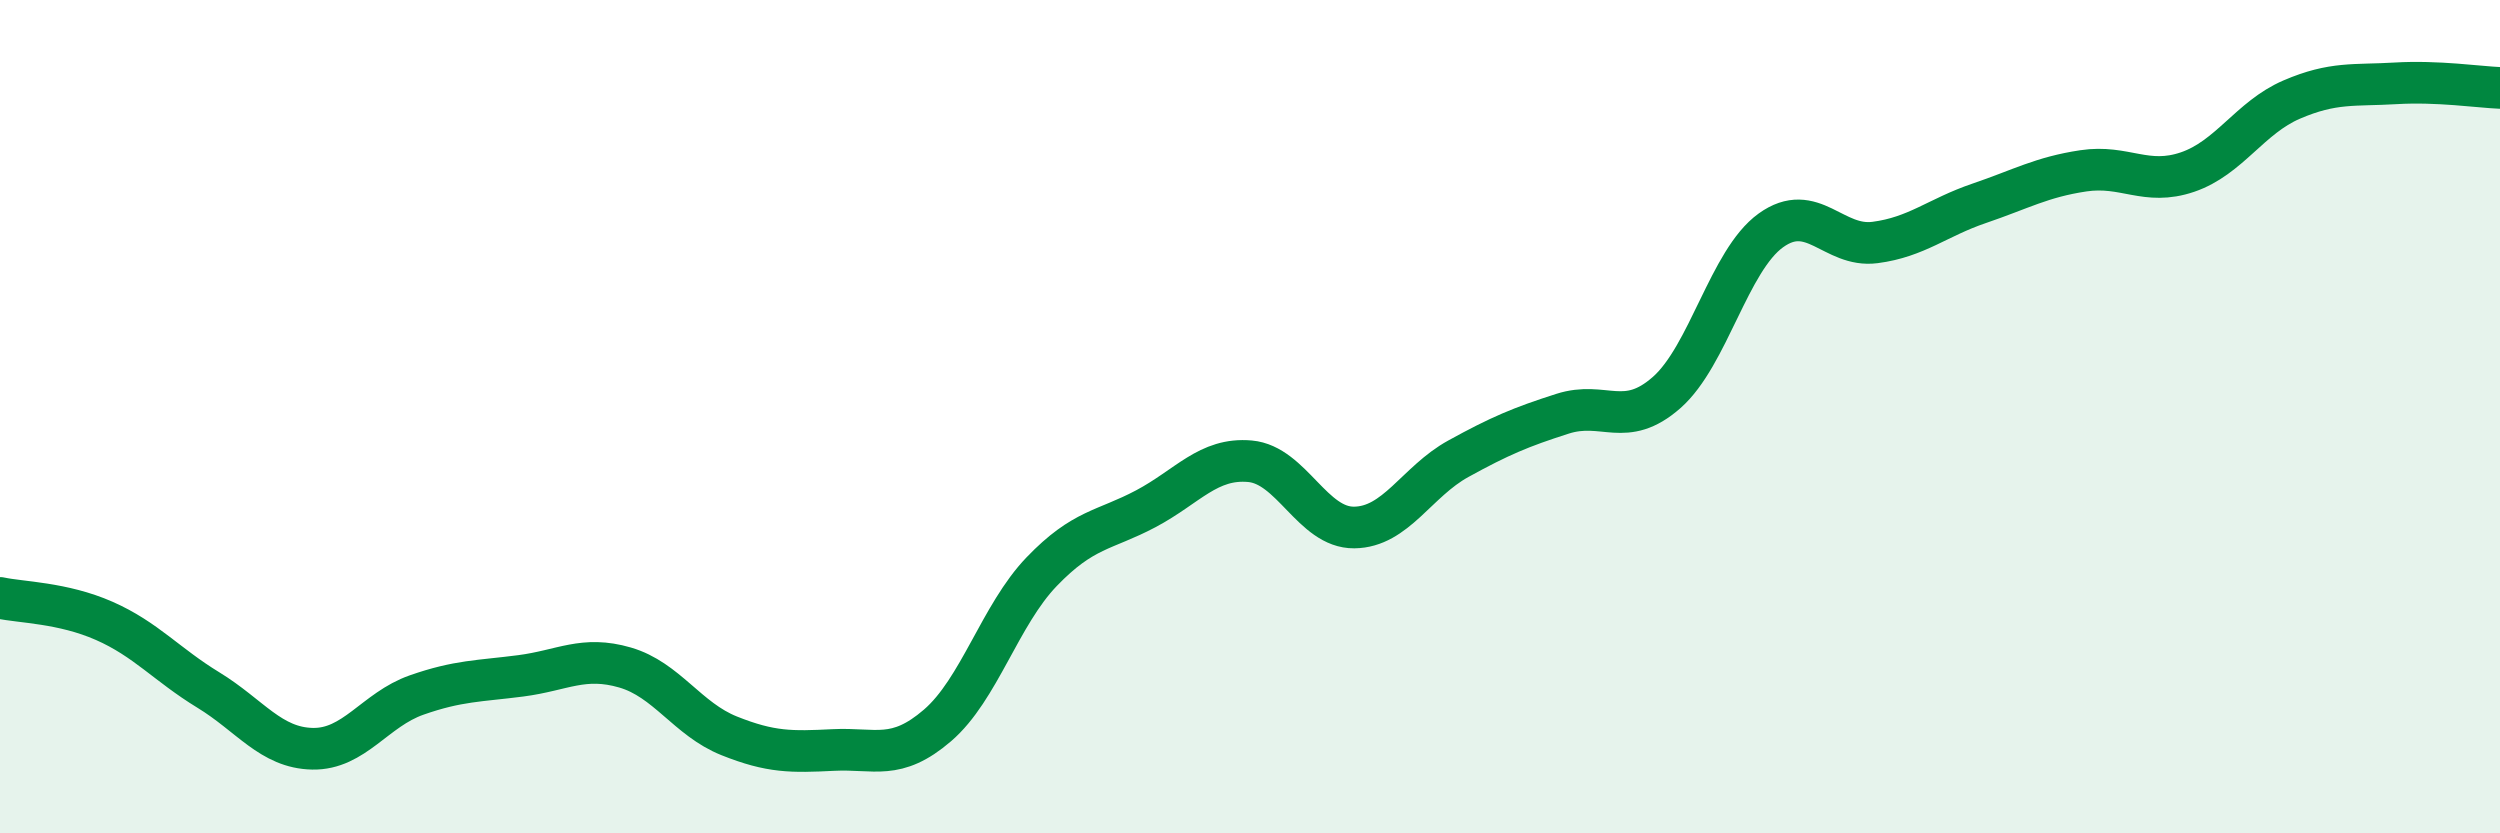 
    <svg width="60" height="20" viewBox="0 0 60 20" xmlns="http://www.w3.org/2000/svg">
      <path
        d="M 0,14.35 C 0.5,14.46 1.5,14.46 2.5,14.9 C 3.5,15.34 4,15.95 5,16.56 C 6,17.17 6.5,17.95 7.5,17.97 C 8.5,17.99 9,17.03 10,16.68 C 11,16.33 11.5,16.35 12.5,16.22 C 13.5,16.09 14,15.73 15,16.02 C 16,16.31 16.5,17.26 17.5,17.66 C 18.5,18.06 19,18.05 20,18 C 21,17.95 21.5,18.27 22.5,17.41 C 23.5,16.55 24,14.76 25,13.72 C 26,12.68 26.5,12.74 27.5,12.21 C 28.5,11.68 29,10.98 30,11.07 C 31,11.16 31.5,12.67 32.5,12.66 C 33.5,12.65 34,11.56 35,11.01 C 36,10.46 36.5,10.25 37.5,9.93 C 38.5,9.61 39,10.3 40,9.42 C 41,8.54 41.5,6.25 42.5,5.53 C 43.5,4.81 44,5.95 45,5.82 C 46,5.69 46.5,5.22 47.5,4.88 C 48.5,4.54 49,4.25 50,4.1 C 51,3.95 51.5,4.47 52.5,4.13 C 53.5,3.79 54,2.82 55,2.39 C 56,1.96 56.5,2.06 57.5,2 C 58.5,1.94 59.5,2.09 60,2.11L60 20L0 20Z"
        fill="#008740"
        opacity="0.1"
        stroke-linecap="round"
        stroke-linejoin="round"
      />
      <path
        d="M 0,14.35 C 0.5,14.46 1.5,14.46 2.5,14.9 C 3.5,15.34 4,15.95 5,16.56 C 6,17.17 6.5,17.95 7.5,17.97 C 8.5,17.99 9,17.03 10,16.68 C 11,16.33 11.5,16.35 12.5,16.22 C 13.5,16.09 14,15.73 15,16.02 C 16,16.31 16.5,17.26 17.5,17.66 C 18.5,18.06 19,18.05 20,18 C 21,17.95 21.5,18.27 22.5,17.41 C 23.5,16.55 24,14.76 25,13.72 C 26,12.68 26.5,12.74 27.5,12.21 C 28.5,11.68 29,10.98 30,11.07 C 31,11.16 31.5,12.67 32.5,12.66 C 33.5,12.65 34,11.56 35,11.01 C 36,10.46 36.5,10.25 37.5,9.93 C 38.5,9.61 39,10.3 40,9.42 C 41,8.54 41.5,6.25 42.5,5.53 C 43.5,4.81 44,5.95 45,5.82 C 46,5.69 46.5,5.22 47.5,4.88 C 48.5,4.54 49,4.25 50,4.1 C 51,3.95 51.5,4.47 52.5,4.13 C 53.5,3.79 54,2.82 55,2.39 C 56,1.96 56.5,2.06 57.5,2 C 58.5,1.94 59.5,2.09 60,2.11"
        stroke="#008740"
        stroke-width="1"
        fill="none"
        stroke-linecap="round"
        stroke-linejoin="round"
      />
    </svg>
  